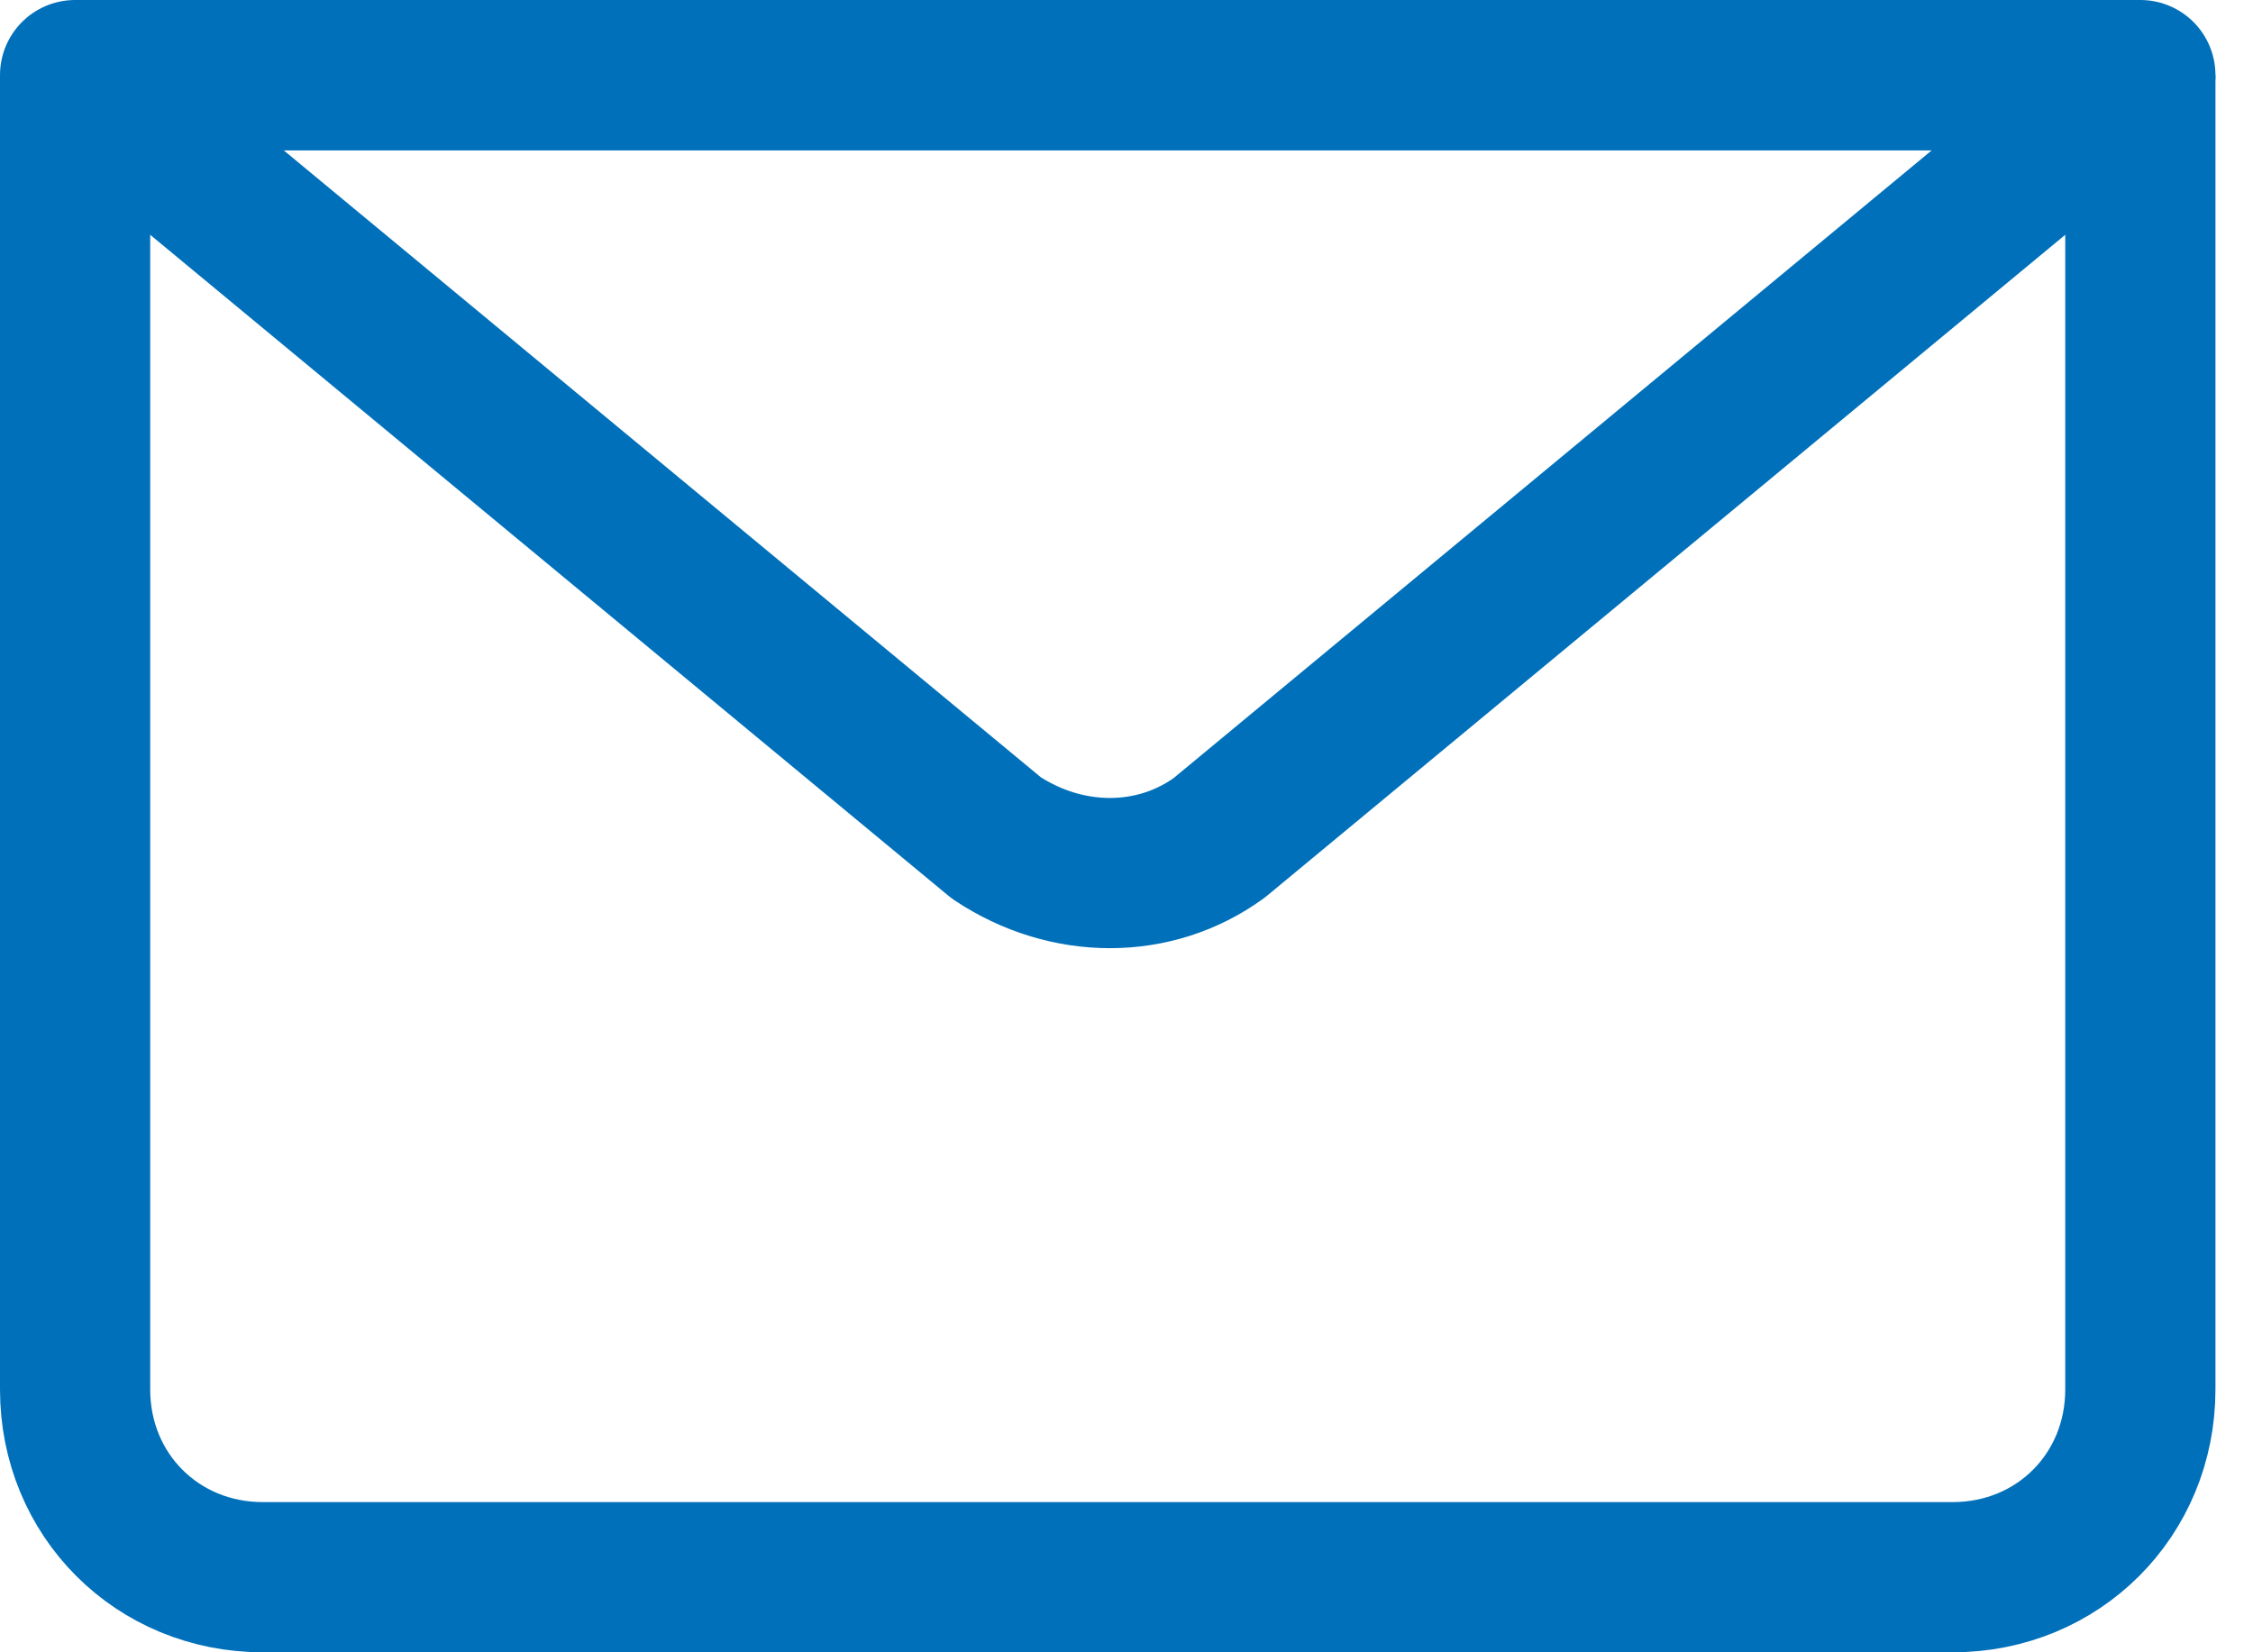 <svg width="30" height="22" viewBox="0 0 30 22" fill="none" xmlns="http://www.w3.org/2000/svg">
<path d="M28.5 1V18.5C28.5 19.906 27.406 21 26 21H3.5C2.094 21 1 19.906 1 18.5V1" stroke="#0070BA" stroke-width="2" stroke-miterlimit="10" stroke-linejoin="round"/>
<path d="M28.5 1L16.234 11.156C15.375 11.781 14.203 11.781 13.266 11.156L1 1H28.5Z" stroke="#0070BA" stroke-width="2" stroke-miterlimit="10" stroke-linejoin="round"/>
<path d="M1 1H28.5" stroke="#0070BA" stroke-width="2" stroke-miterlimit="10" stroke-linejoin="round"/>
</svg>
